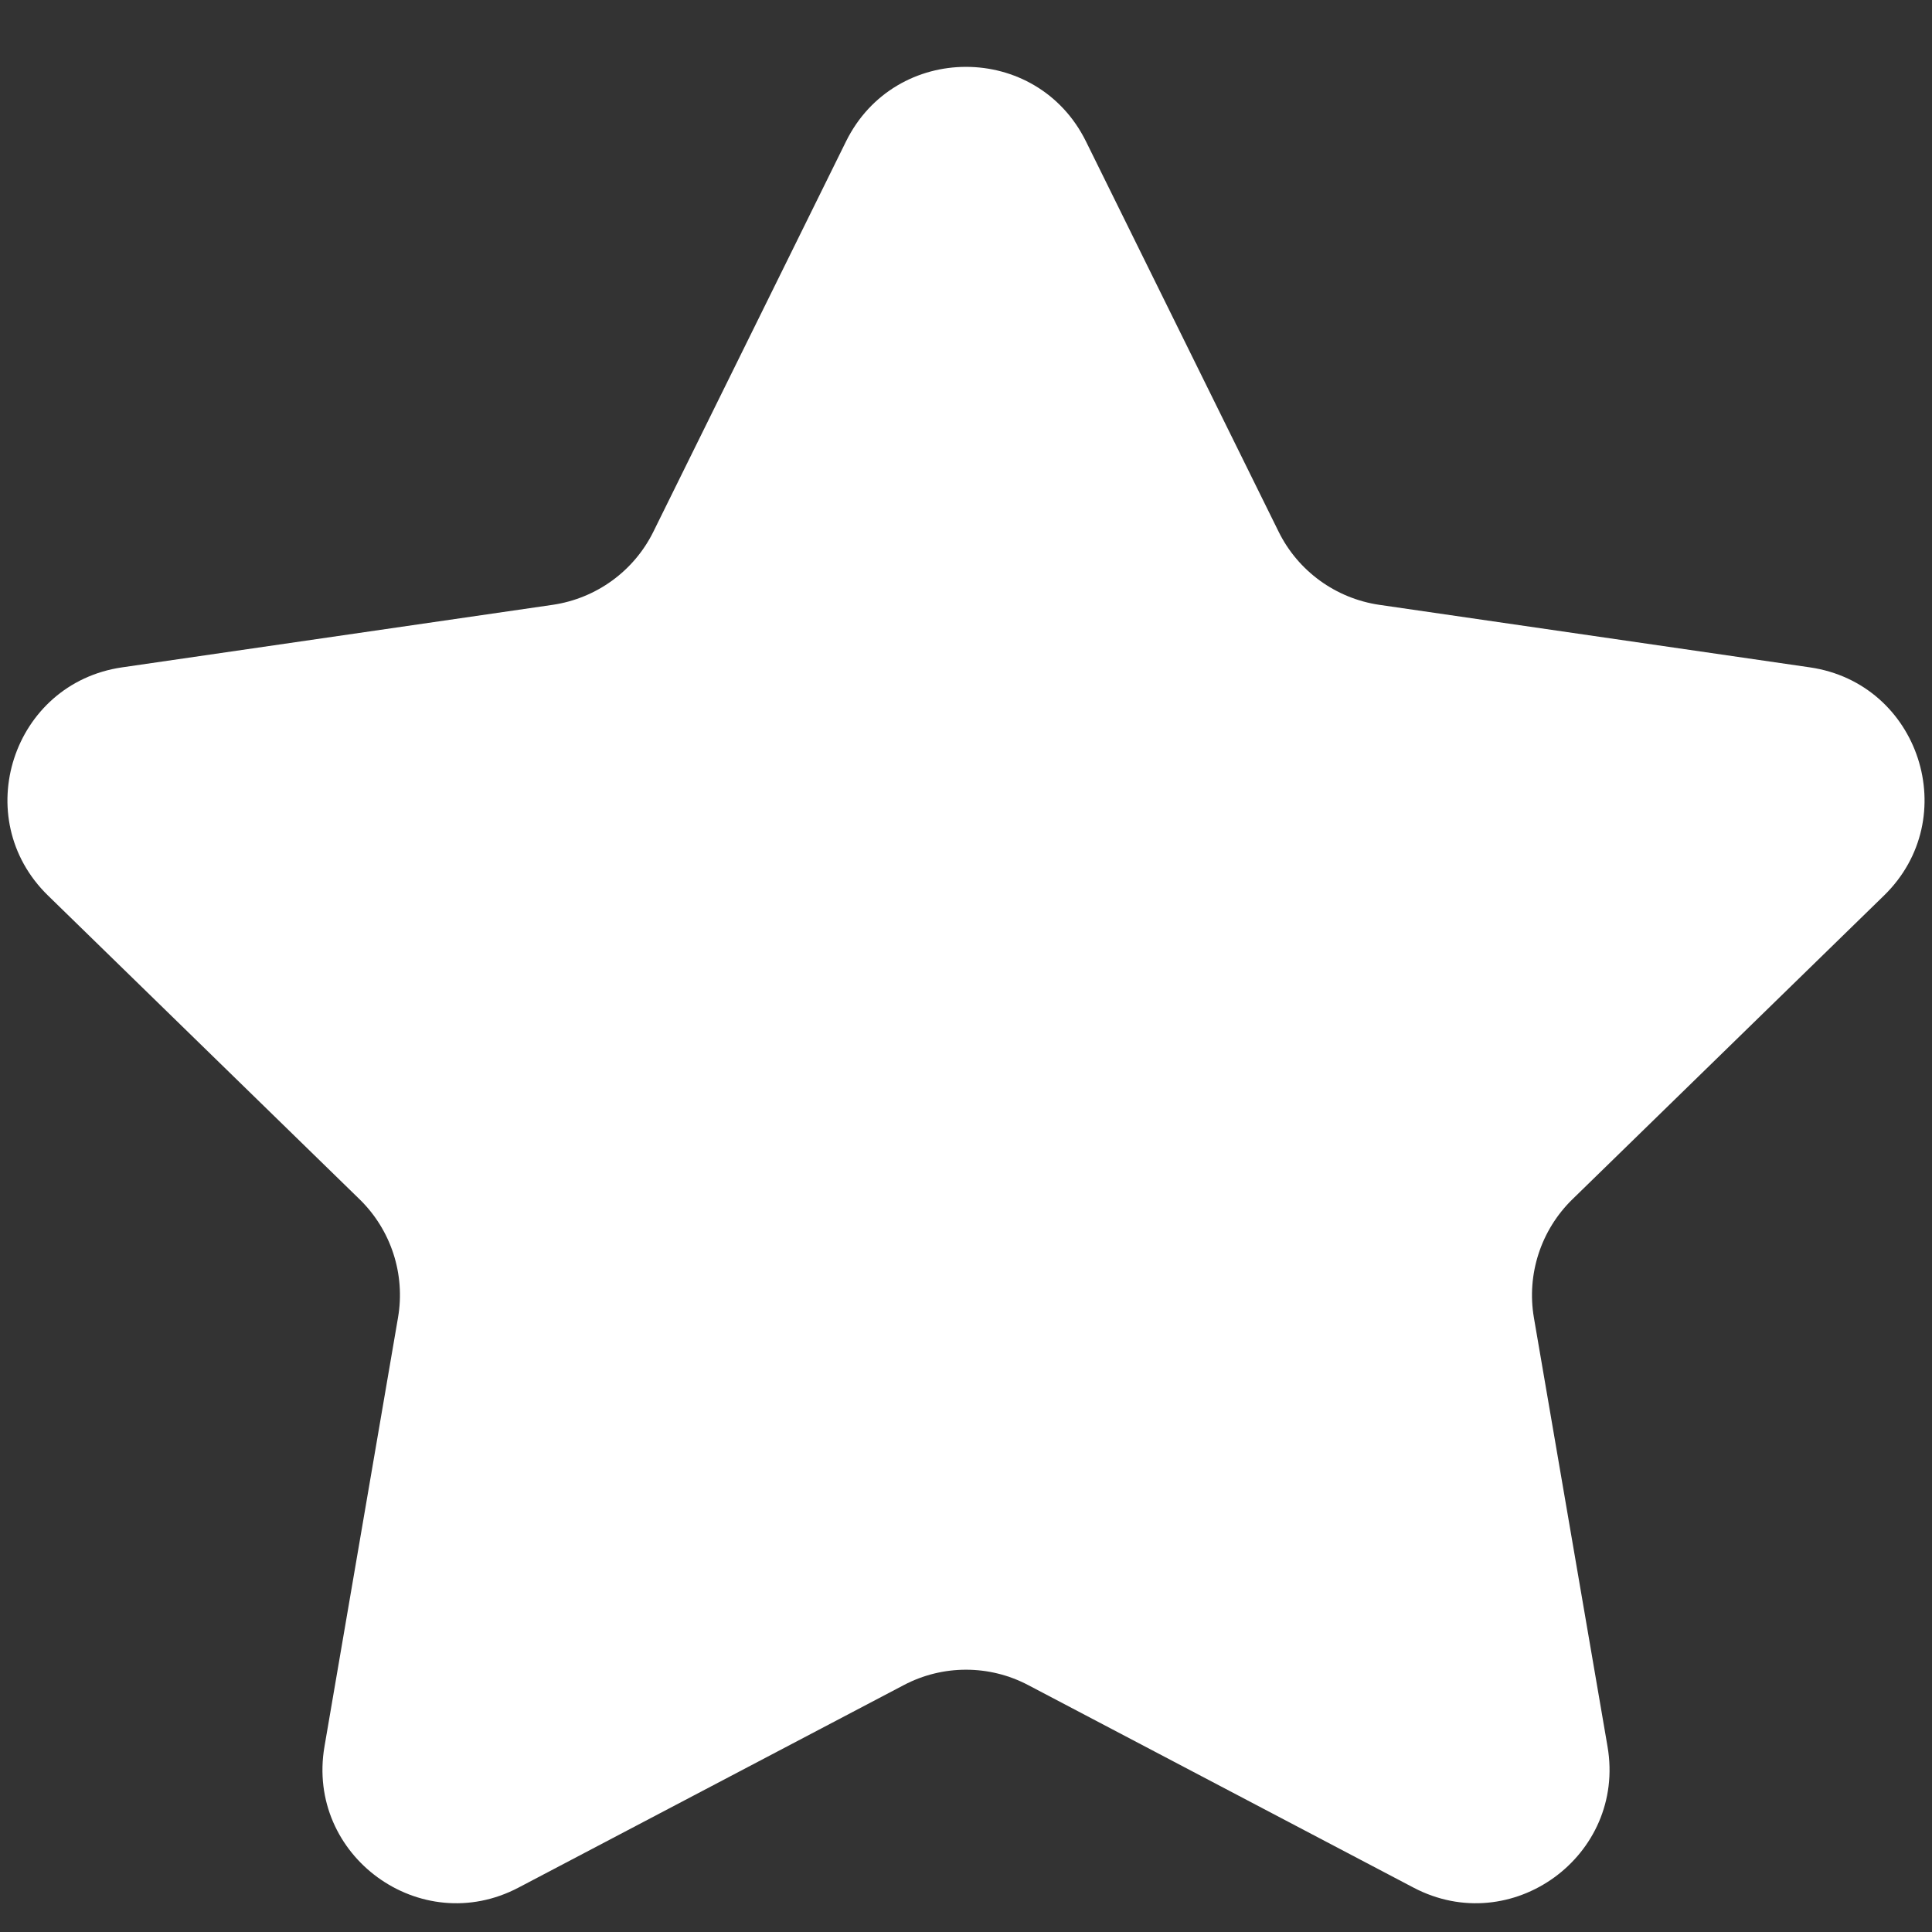 <?xml version="1.0" encoding="UTF-8"?> <svg xmlns="http://www.w3.org/2000/svg" width="19" height="19" viewBox="0 0 19 19" fill="none"><rect x="0" y="0" width="19" height="19" fill="#333333" stroke="none"/><path d="M8.32 1.391C8.803 0.413 10.197 0.413 10.68 1.391L12.574 5.228C12.765 5.616 13.136 5.885 13.564 5.948L17.799 6.563C18.878 6.72 19.309 8.046 18.528 8.807L15.464 11.794C15.154 12.096 15.012 12.532 15.085 12.959L15.809 17.176C15.993 18.251 14.865 19.071 13.9 18.563L10.112 16.572C9.729 16.37 9.271 16.37 8.888 16.572L5.1 18.563C4.135 19.071 3.007 18.251 3.191 17.176L3.914 12.959C3.988 12.532 3.846 12.096 3.536 11.794L0.472 8.807C-0.309 8.046 0.122 6.72 1.201 6.563L5.436 5.948C5.864 5.885 6.235 5.616 6.426 5.228L8.32 1.391Z" fill="white"></path></svg> 